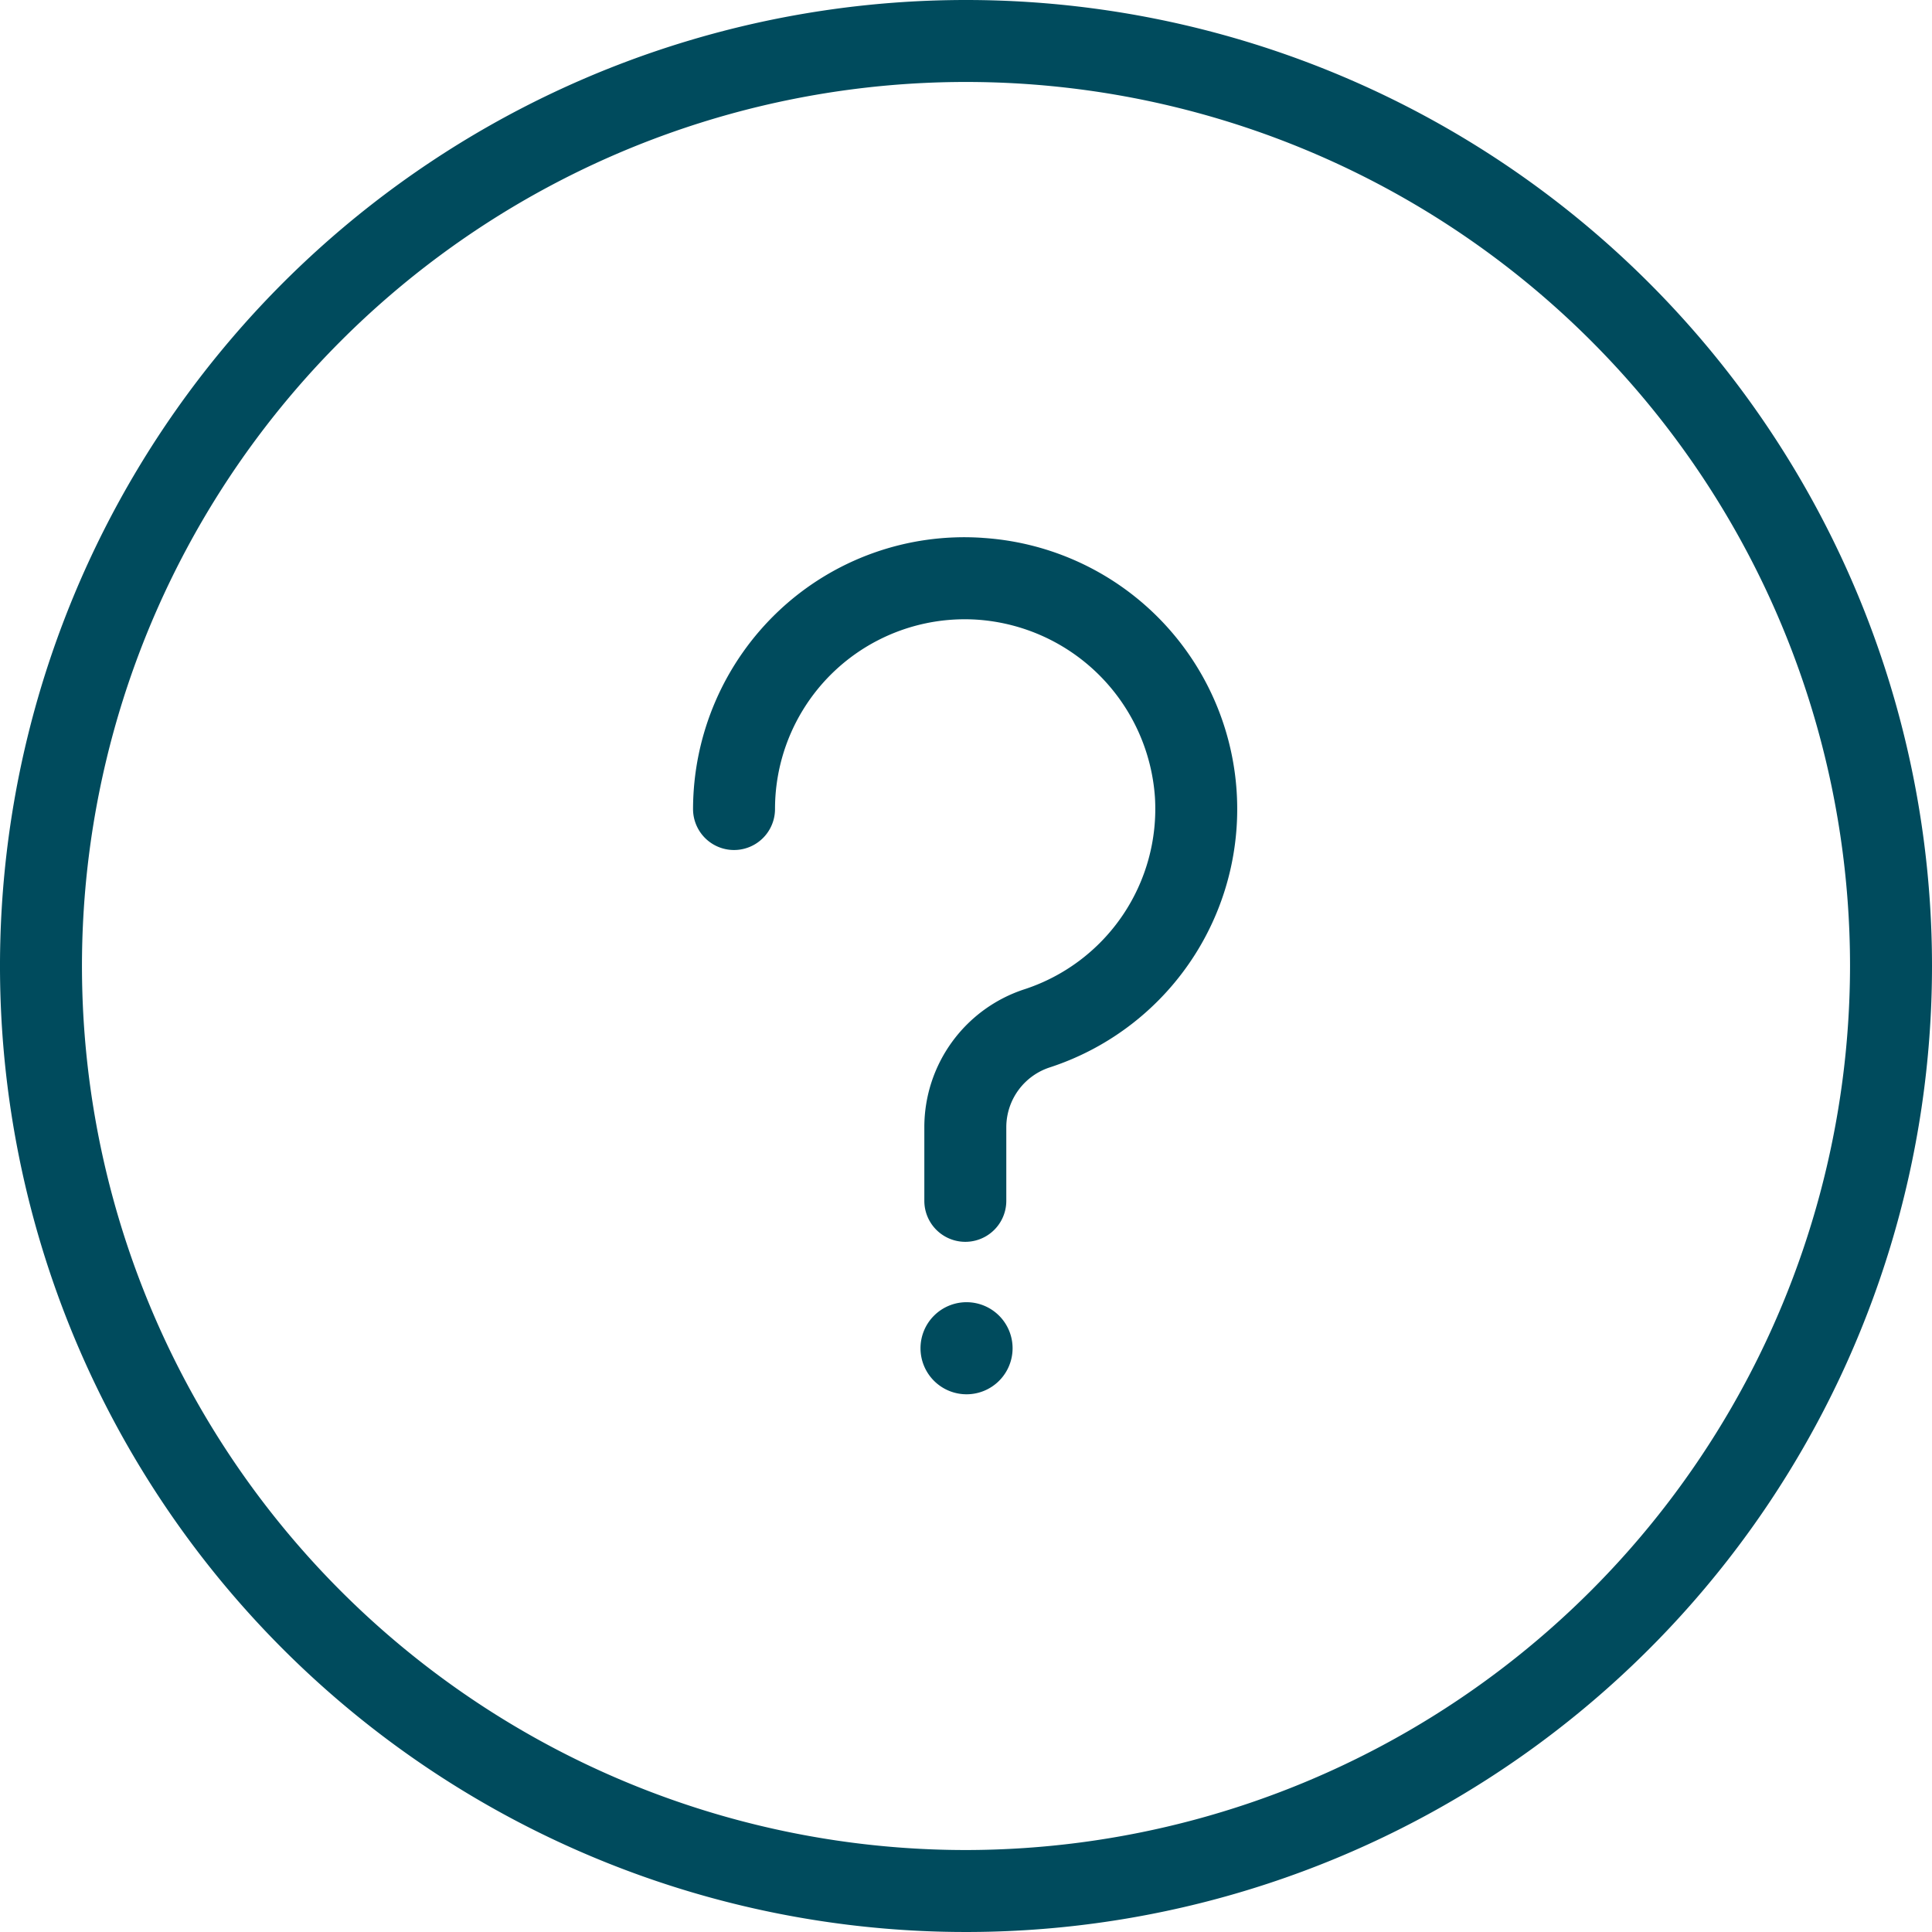 <?xml version="1.0" encoding="UTF-8"?> <svg xmlns="http://www.w3.org/2000/svg" viewBox="0 0 141.42 141.42"><defs><style>.cls-1{fill:#004b5d;}</style></defs><g id="Ebene_2" data-name="Ebene 2"><g id="Ebene_2-2" data-name="Ebene 2"><path class="cls-1" d="M70.71,0a70.71,70.71,0,1,0,70.71,70.71A70.71,70.71,0,0,0,70.71,0Zm0,135.42a64.71,64.71,0,1,1,64.71-64.71A64.78,64.78,0,0,1,70.71,135.42Z"></path><path class="cls-1" d="M71.92,39.37A19.79,19.79,0,0,0,57,44.72a20,20,0,0,0-6.27,14.5,3,3,0,0,0,6,0A13.89,13.89,0,0,1,71.54,45.36a14,14,0,0,1,13,13A13.89,13.89,0,0,1,75,72.41a10.62,10.62,0,0,0-7.34,10.08V87.9a3,3,0,0,0,6,0V82.49a4.61,4.61,0,0,1,3.22-4.37,19.89,19.89,0,0,0-5-38.75Z"></path><path class="cls-1" d="M70.74,95.32a3.37,3.37,0,1,0,3.38,3.37A3.37,3.37,0,0,0,70.74,95.32Z"></path></g></g></svg> 